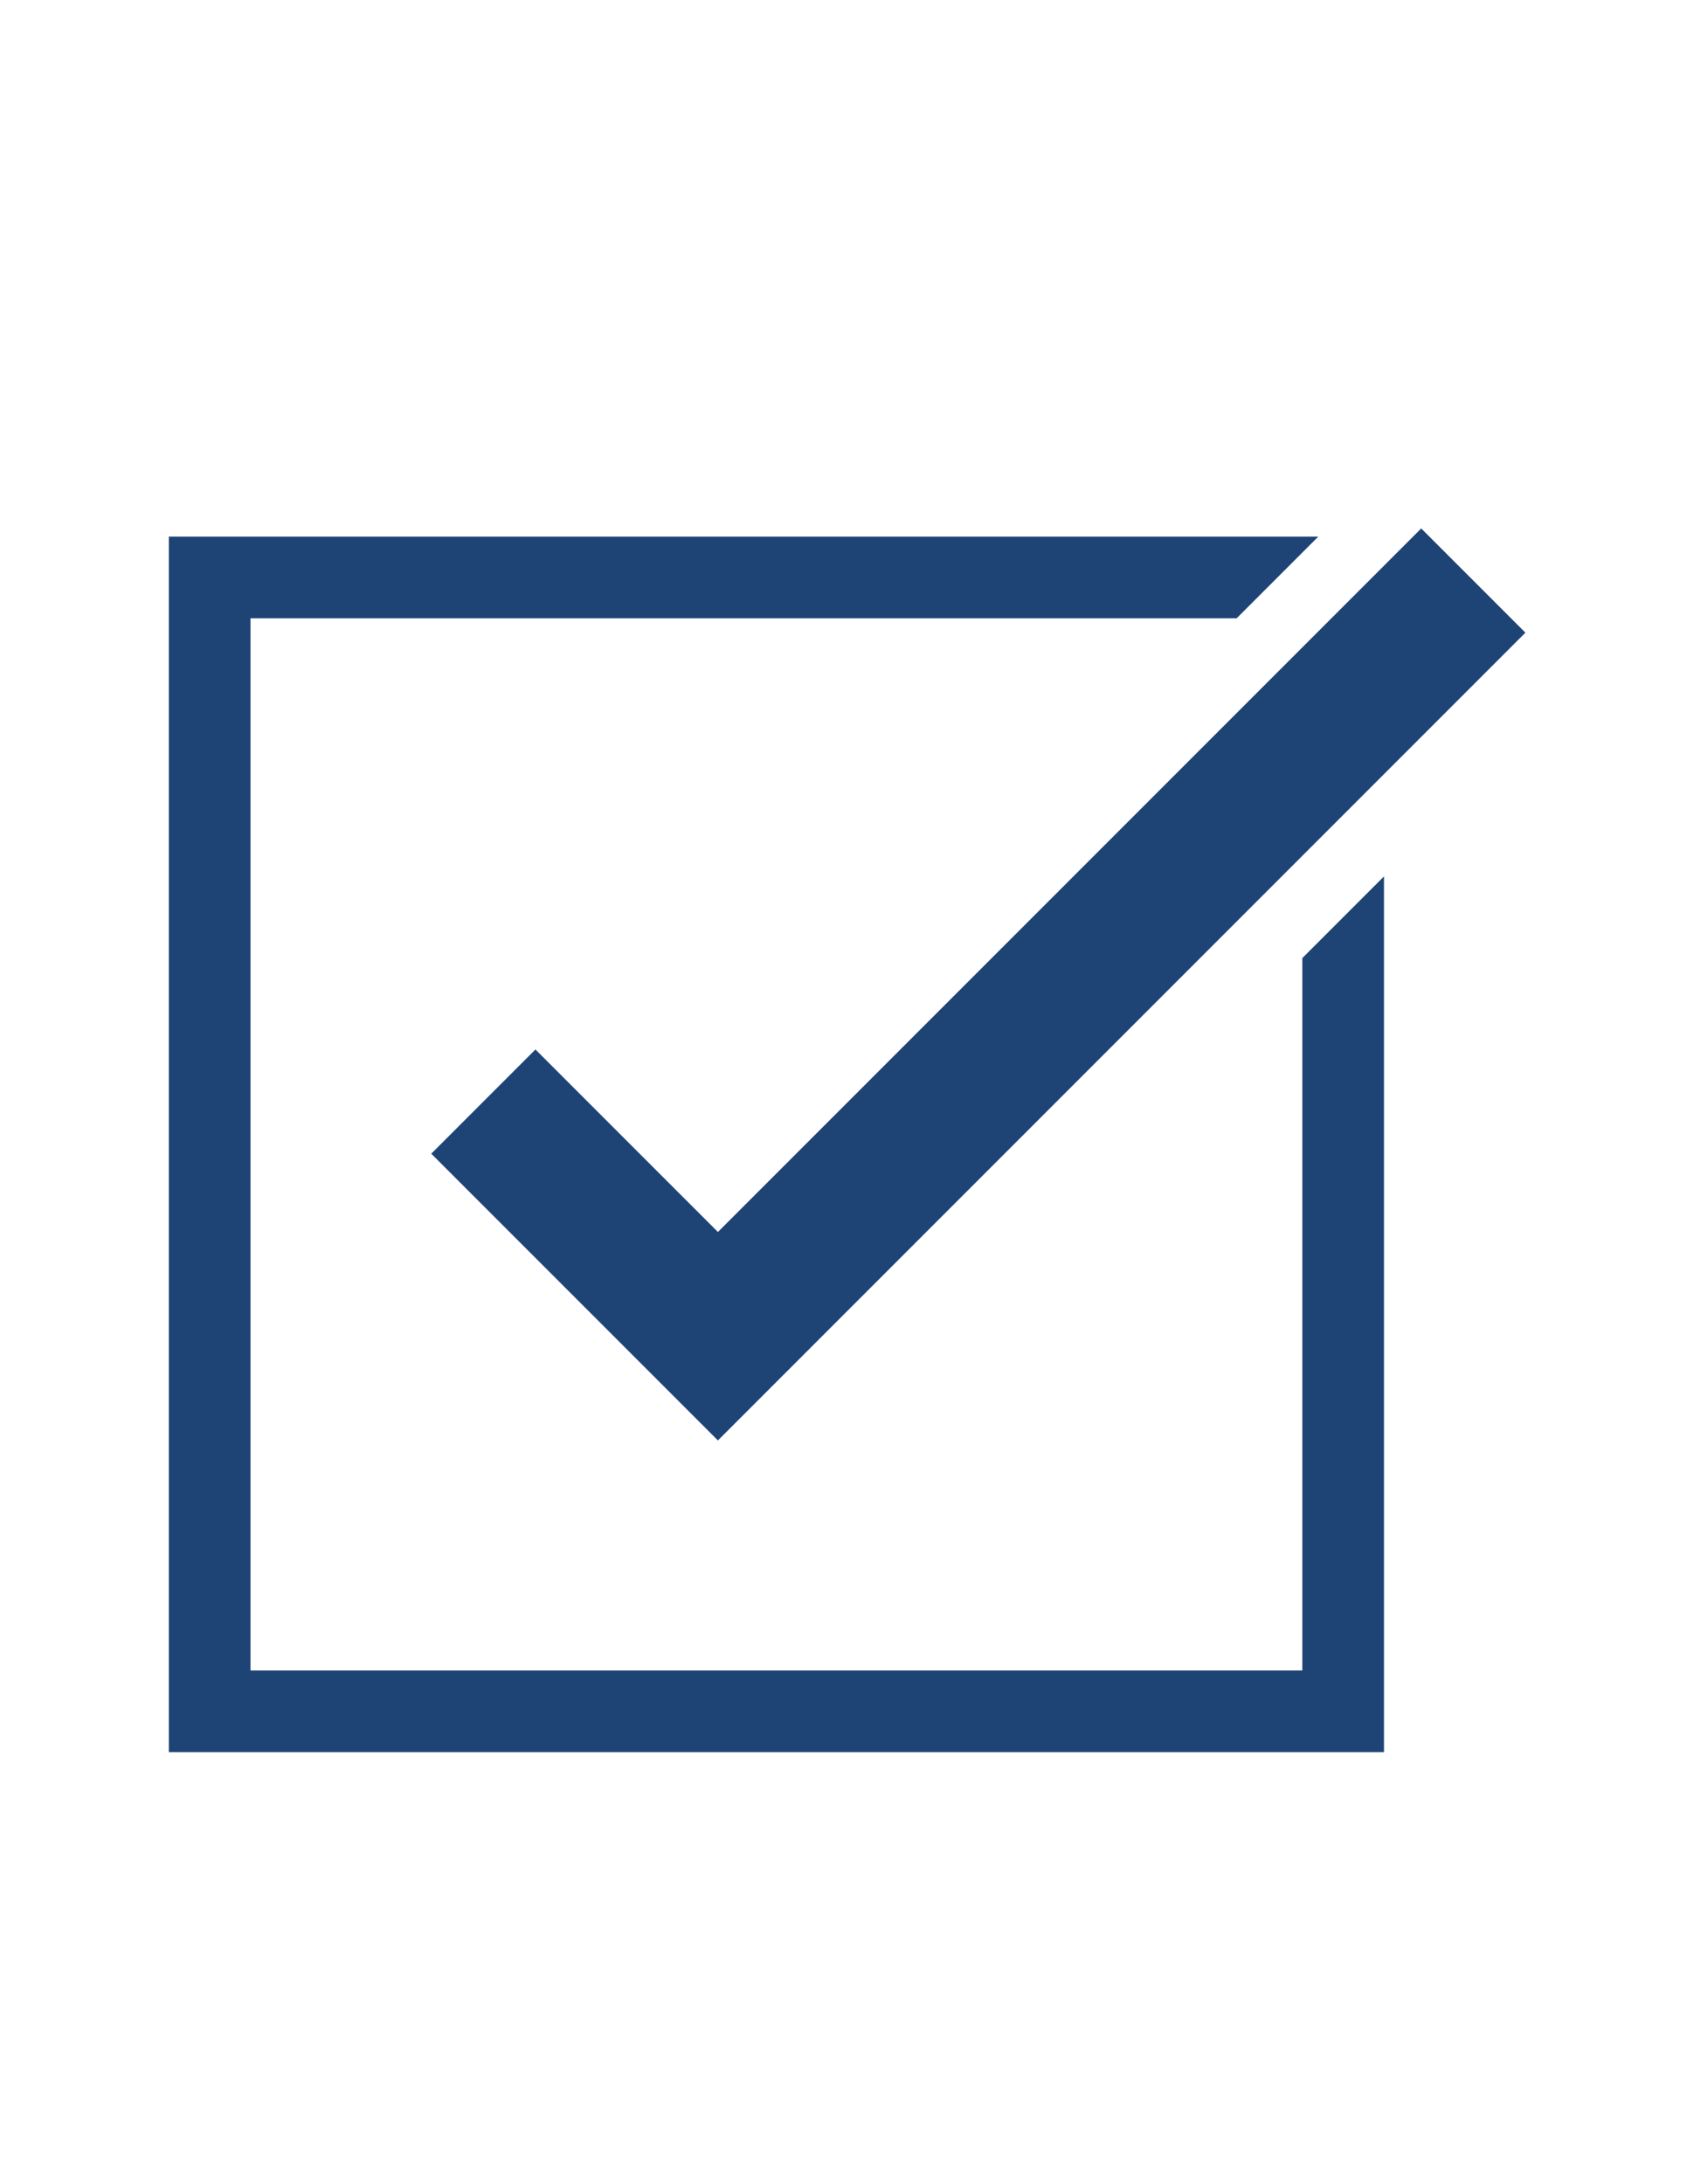 <svg xmlns="http://www.w3.org/2000/svg" xmlns:xlink="http://www.w3.org/1999/xlink" width="635" zoomAndPan="magnify" viewBox="0 0 476.25 614.25" height="819" preserveAspectRatio="xMidYMid meet" version="1.0"><defs><clipPath id="b9625ec78b"><path d="M 121 148.438 L 429.449 148.438 L 429.449 406 L 121 406 Z M 121 148.438 " clip-rule="nonzero"/></clipPath><clipPath id="ceba6b27b2"><path d="M 47.551 150 L 390 150 L 390 492.895 L 47.551 492.895 Z M 47.551 150 " clip-rule="nonzero"/></clipPath></defs><g clip-path="url(#b9625ec78b)"><path fill="#1e4476" d="M 201.953 405.066 L 121.32 324.434 L 150.625 295.129 L 201.953 346.453 L 399.797 148.605 L 429.105 177.914 L 201.953 405.066 " fill-opacity="1" fill-rule="nonzero"/></g><g clip-path="url(#ceba6b27b2)"><path fill="#1e4476" d="M 366.355 269.422 L 366.355 469.77 L 70.461 469.77 L 70.461 173.875 L 347.867 173.875 L 370.832 150.91 L 47.496 150.91 L 47.496 492.734 L 389.32 492.734 L 389.32 246.457 L 366.355 269.422 " fill-opacity="1" fill-rule="nonzero"/></g></svg>
